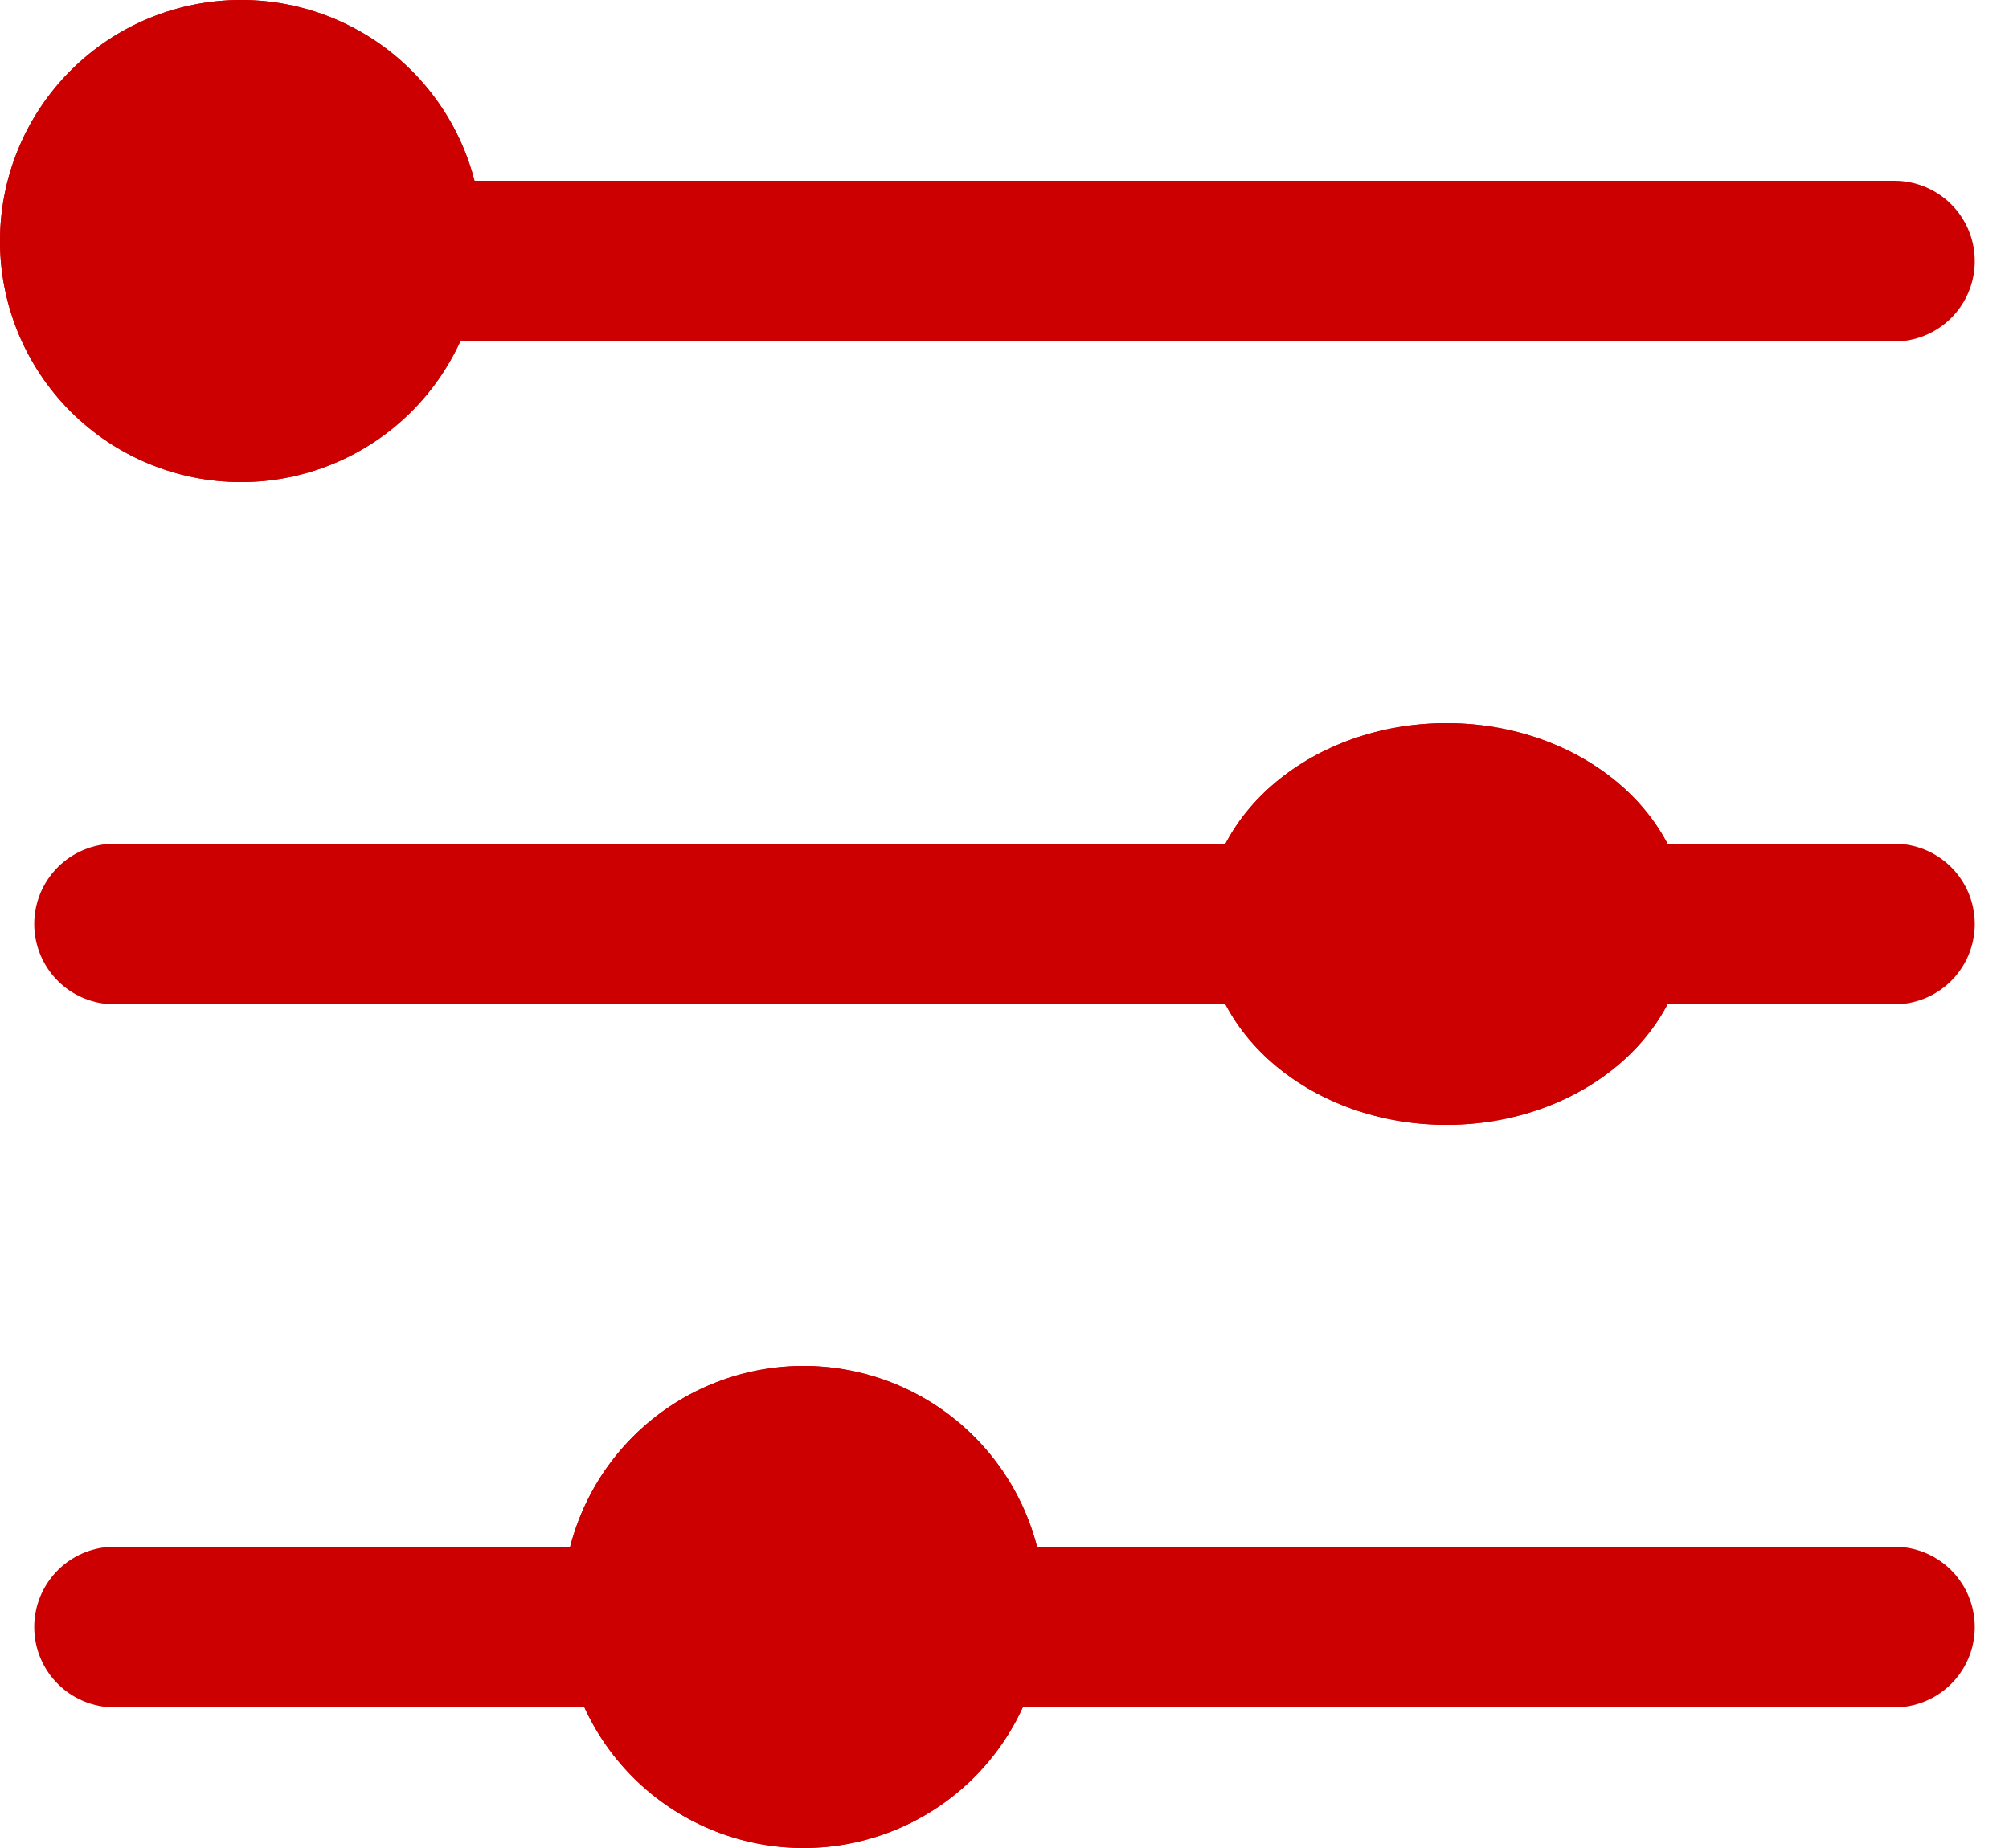 <svg xmlns="http://www.w3.org/2000/svg" width="100" height="92" viewBox="0 0 25 23"><defs><clipPath id="3mxma"><path fill="#fff" d="M3 6a3 3 0 1 0 0-6 3 3 0 0 0 0 6z"/></clipPath><clipPath id="3mxmb"><path fill="#fff" d="M18 14c1.657 0 3-1.12 3-2.5S19.657 9 18 9s-3 1.12-3 2.5 1.343 2.5 3 2.5z"/></clipPath><clipPath id="3mxmc"><path fill="#fff" d="M10 23a3 3 0 1 0 0-6 3 3 0 0 0 0 6z"/></clipPath></defs><g><g><g><path fill="#c00" d="M1.426 3.25h22.148"/><path fill="none" stroke="#c00" stroke-linecap="round" stroke-miterlimit="20" stroke-width="2" d="M1.426 3.25h22.148"/></g><g><path fill="#c00" d="M1.426 11.5h22.148"/><path fill="none" stroke="#c00" stroke-linecap="round" stroke-miterlimit="20" stroke-width="2" d="M1.426 11.5h22.148"/></g><g><path fill="#c00" d="M1.426 20.25h22.148"/><path fill="none" stroke="#c00" stroke-linecap="round" stroke-miterlimit="20" stroke-width="2" d="M1.426 20.25h22.148"/></g><g><path fill="#c00" d="M3 6a3 3 0 1 0 0-6 3 3 0 0 0 0 6z"/><path fill="none" stroke="#c00" stroke-miterlimit="20" stroke-width="2" d="M3 6a3 3 0 1 0 0-6 3 3 0 0 0 0 6z" clip-path="url(&quot;#3mxma&quot;)"/></g><g><path fill="#c00" d="M18 14c1.657 0 3-1.12 3-2.5S19.657 9 18 9s-3 1.12-3 2.5 1.343 2.5 3 2.5z"/><path fill="none" stroke="#c00" stroke-miterlimit="20" stroke-width="2" d="M18 14c1.657 0 3-1.12 3-2.5S19.657 9 18 9s-3 1.12-3 2.5 1.343 2.5 3 2.5z" clip-path="url(&quot;#3mxmb&quot;)"/></g><g><path fill="#c00" d="M10 23a3 3 0 1 0 0-6 3 3 0 0 0 0 6z"/><path fill="none" stroke="#c00" stroke-miterlimit="20" stroke-width="2" d="M10 23a3 3 0 1 0 0-6 3 3 0 0 0 0 6z" clip-path="url(&quot;#3mxmc&quot;)"/></g></g></g></svg>